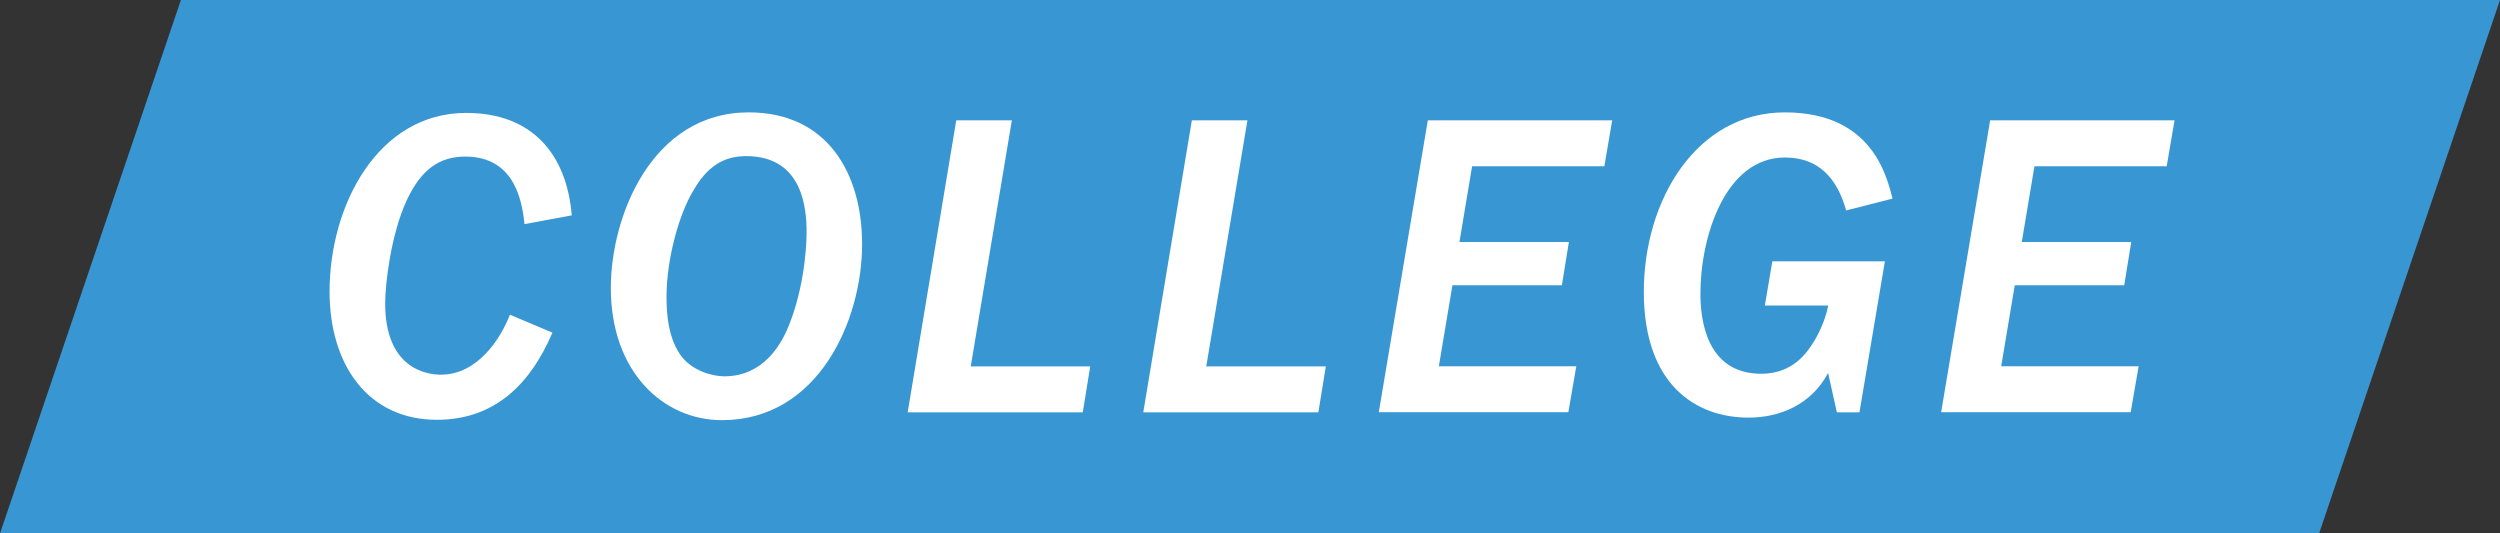 <?xml version="1.0" encoding="UTF-8"?><svg id="a" xmlns="http://www.w3.org/2000/svg" viewBox="0 0 274.3 58.53"><rect x="0" y="0" width="274.3" height="58.53" fill="#333333" stroke="none"/><defs><style>.b{fill:#fff;}.c{fill:#3897d3;}</style></defs><polygon class="c" points="0 58.53 254.45 58.53 274.3 0 19.85 0 0 58.53"/><g><path class="b" d="M57.55,24.58c-.24-2.02-.82-7.4-6.49-7.4-2.83,0-4.85,1.39-6.44,4.81-1.73,3.74-2.36,9.17-2.36,11.29,0,7.06,4.42,7.83,6.1,7.83,4.08,0,6.58-3.99,7.59-6.58l4.66,1.97c-2.55,5.96-6.58,9.56-12.68,9.56-7.49,0-11.77-5.96-11.77-14.07,0-9.51,5.33-19.6,14.99-19.6,7.35,0,11.05,4.66,11.58,11.24l-5.19,.96h0Z"/><path class="b" d="M67.02,31.59c0-7.88,4.51-19.26,15.13-19.26,8.65,0,12.44,6.72,12.44,14.46,0,8.36-4.8,19.31-15.37,19.31-6.44,0-12.2-5.28-12.2-14.51Zm19.22,4.85c1.87-4.13,2.26-8.94,2.26-10.95,0-2.54-.38-8.36-6.63-8.36-2.55,0-4.32,1.2-5.81,3.8-1.59,2.64-2.93,7.54-2.93,11.67,0,3.51,.77,5.24,1.49,6.29,1.25,1.83,3.6,2.4,4.85,2.4,4.37,0,6.19-3.65,6.77-4.85Z"/><path class="b" d="M99.59,45.24l5.33-32.04h6.1l-4.51,27h13.11l-.82,5.04h-19.22Z"/><path class="b" d="M125.44,45.24l5.33-32.04h6.1l-4.52,27h13.12l-.82,5.04h-19.21Z"/><path class="b" d="M151.28,45.24l5.38-32.04h20.23l-.86,5.04h-14.51l-1.39,8.31h12.01l-.77,4.75h-12.01l-1.49,8.89h15.08l-.87,5.04h-20.8Z"/><path class="b" d="M201.54,45.24l-.96-4.32c-1.87,3.51-5.33,4.9-8.74,4.9-5.81,0-11.48-3.65-11.48-13.79s5.81-19.7,15.47-19.7,11.19,7.11,11.82,9.46l-5.09,1.3c-1.01-3.6-3.07-5.81-6.72-5.81-6.53,0-9.27,8.65-9.27,14.94,0,2.5,.48,8.79,6.68,8.79,3.41,0,5-2.26,5.81-3.6,.24-.43,1.11-1.83,1.54-3.89h-6.96l.82-4.85h12.35l-2.79,16.57h-2.45Z"/><path class="b" d="M212.98,45.24l5.38-32.04h20.23l-.86,5.04h-14.51l-1.39,8.31h12.01l-.77,4.75h-12.01l-1.49,8.89h15.08l-.87,5.04h-20.8Z"/></g></svg>